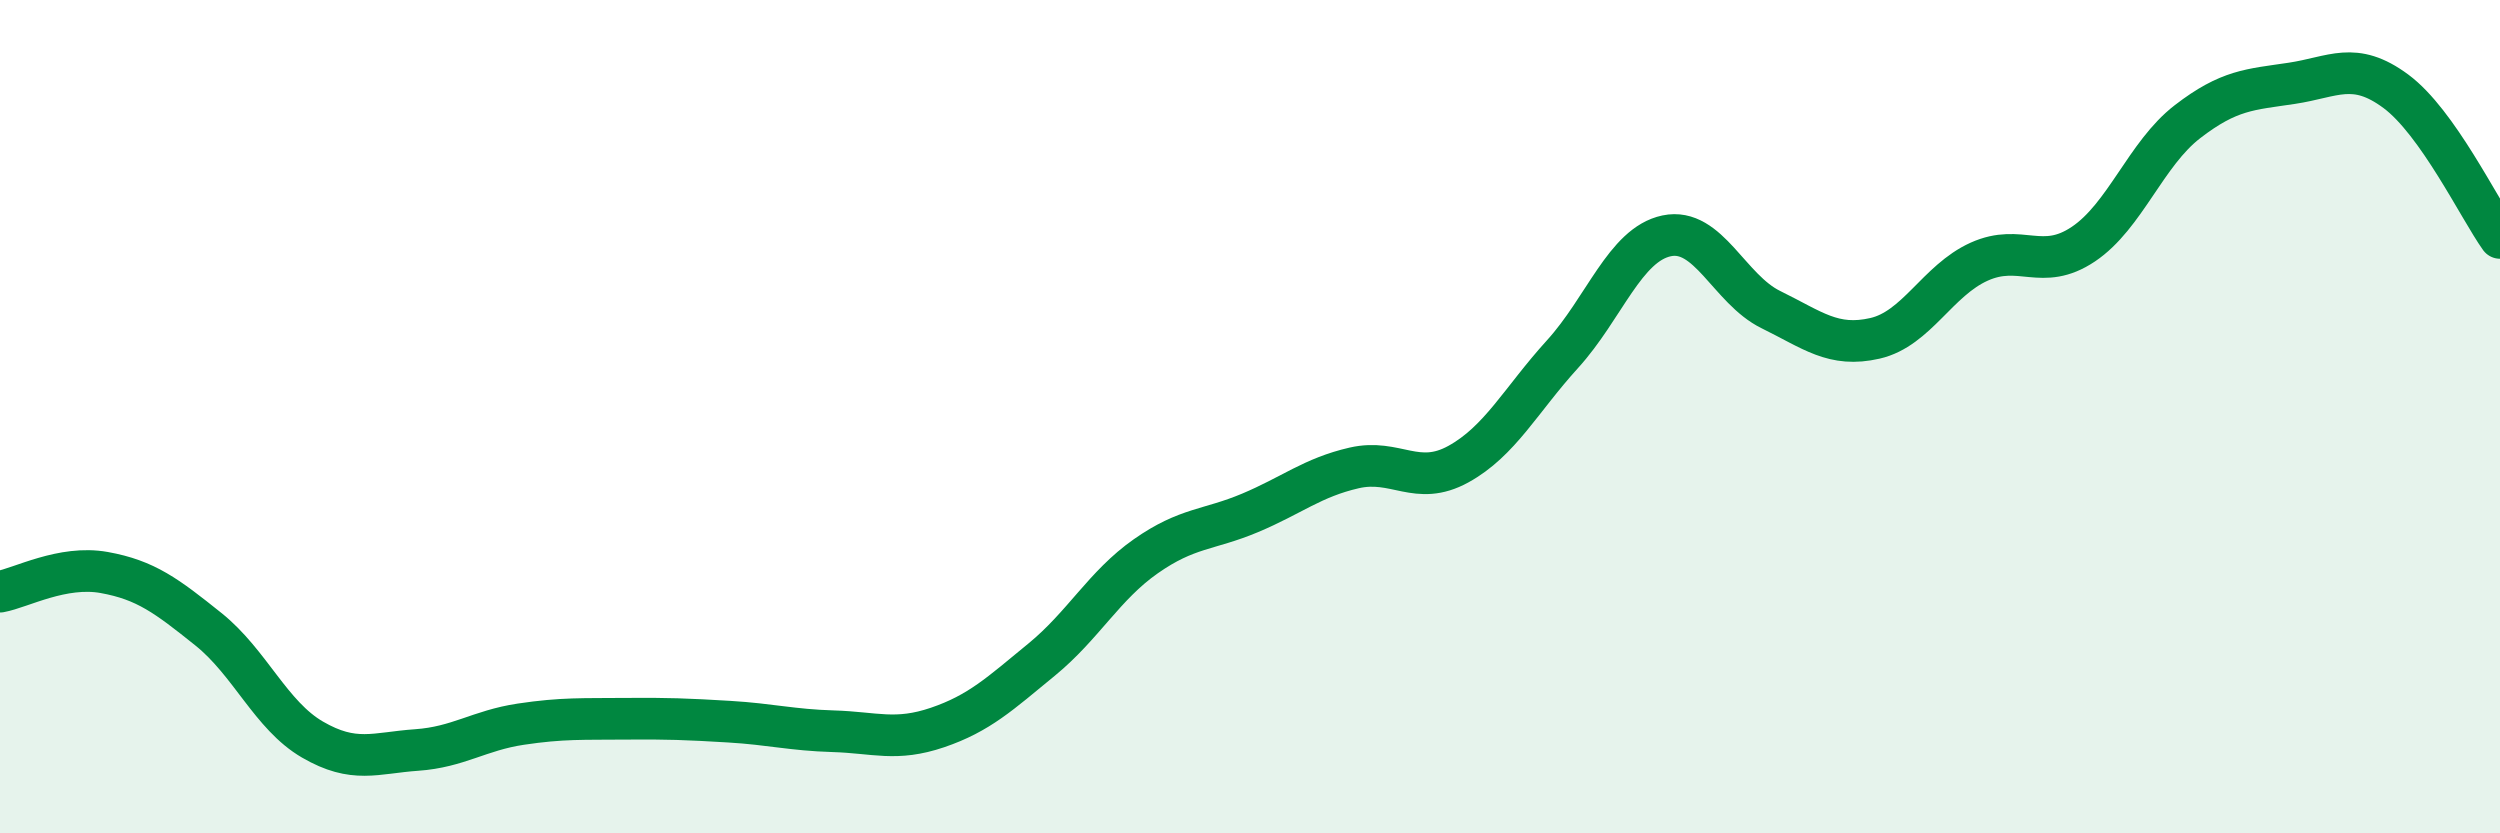
    <svg width="60" height="20" viewBox="0 0 60 20" xmlns="http://www.w3.org/2000/svg">
      <path
        d="M 0,14.2 C 0.5,14.11 1.5,13.56 2.5,13.74 C 3.5,13.92 4,14.3 5,15.1 C 6,15.9 6.5,17.17 7.5,17.75 C 8.5,18.33 9,18.07 10,18 C 11,17.93 11.5,17.53 12.5,17.38 C 13.5,17.23 14,17.26 15,17.25 C 16,17.24 16.5,17.26 17.5,17.32 C 18.5,17.38 19,17.52 20,17.55 C 21,17.58 21.5,17.8 22.5,17.46 C 23.5,17.12 24,16.65 25,15.83 C 26,15.01 26.5,14.05 27.5,13.35 C 28.5,12.65 29,12.73 30,12.31 C 31,11.89 31.5,11.46 32.5,11.23 C 33.5,11 34,11.69 35,11.14 C 36,10.59 36.5,9.6 37.5,8.5 C 38.5,7.4 39,5.87 40,5.66 C 41,5.45 41.5,6.94 42.5,7.43 C 43.5,7.92 44,8.35 45,8.12 C 46,7.89 46.5,6.73 47.5,6.28 C 48.5,5.83 49,6.53 50,5.86 C 51,5.19 51.5,3.69 52.5,2.92 C 53.5,2.15 54,2.15 55,2 C 56,1.85 56.5,1.45 57.5,2.19 C 58.5,2.93 59.5,5.01 60,5.71L60 20L0 20Z"
        fill="#008740"
        opacity="0.1"
        stroke-linecap="round"
        stroke-linejoin="round"
      />
      <path
        d="M 0,14.2 C 0.5,14.11 1.5,13.56 2.5,13.74 C 3.5,13.92 4,14.3 5,15.1 C 6,15.9 6.5,17.17 7.5,17.75 C 8.5,18.33 9,18.07 10,18 C 11,17.93 11.5,17.53 12.5,17.38 C 13.5,17.23 14,17.26 15,17.25 C 16,17.24 16.5,17.26 17.5,17.32 C 18.5,17.38 19,17.52 20,17.55 C 21,17.58 21.5,17.8 22.5,17.46 C 23.5,17.12 24,16.65 25,15.83 C 26,15.01 26.5,14.05 27.5,13.35 C 28.5,12.65 29,12.73 30,12.31 C 31,11.89 31.5,11.46 32.5,11.23 C 33.5,11 34,11.69 35,11.14 C 36,10.59 36.5,9.6 37.5,8.5 C 38.5,7.4 39,5.87 40,5.66 C 41,5.45 41.5,6.94 42.5,7.43 C 43.5,7.92 44,8.35 45,8.12 C 46,7.89 46.5,6.73 47.5,6.28 C 48.5,5.83 49,6.53 50,5.86 C 51,5.19 51.5,3.69 52.5,2.92 C 53.5,2.15 54,2.15 55,2 C 56,1.85 56.5,1.45 57.5,2.19 C 58.5,2.93 59.5,5.01 60,5.71"
        stroke="#008740"
        stroke-width="1"
        fill="none"
        stroke-linecap="round"
        stroke-linejoin="round"
      />
    </svg>
  